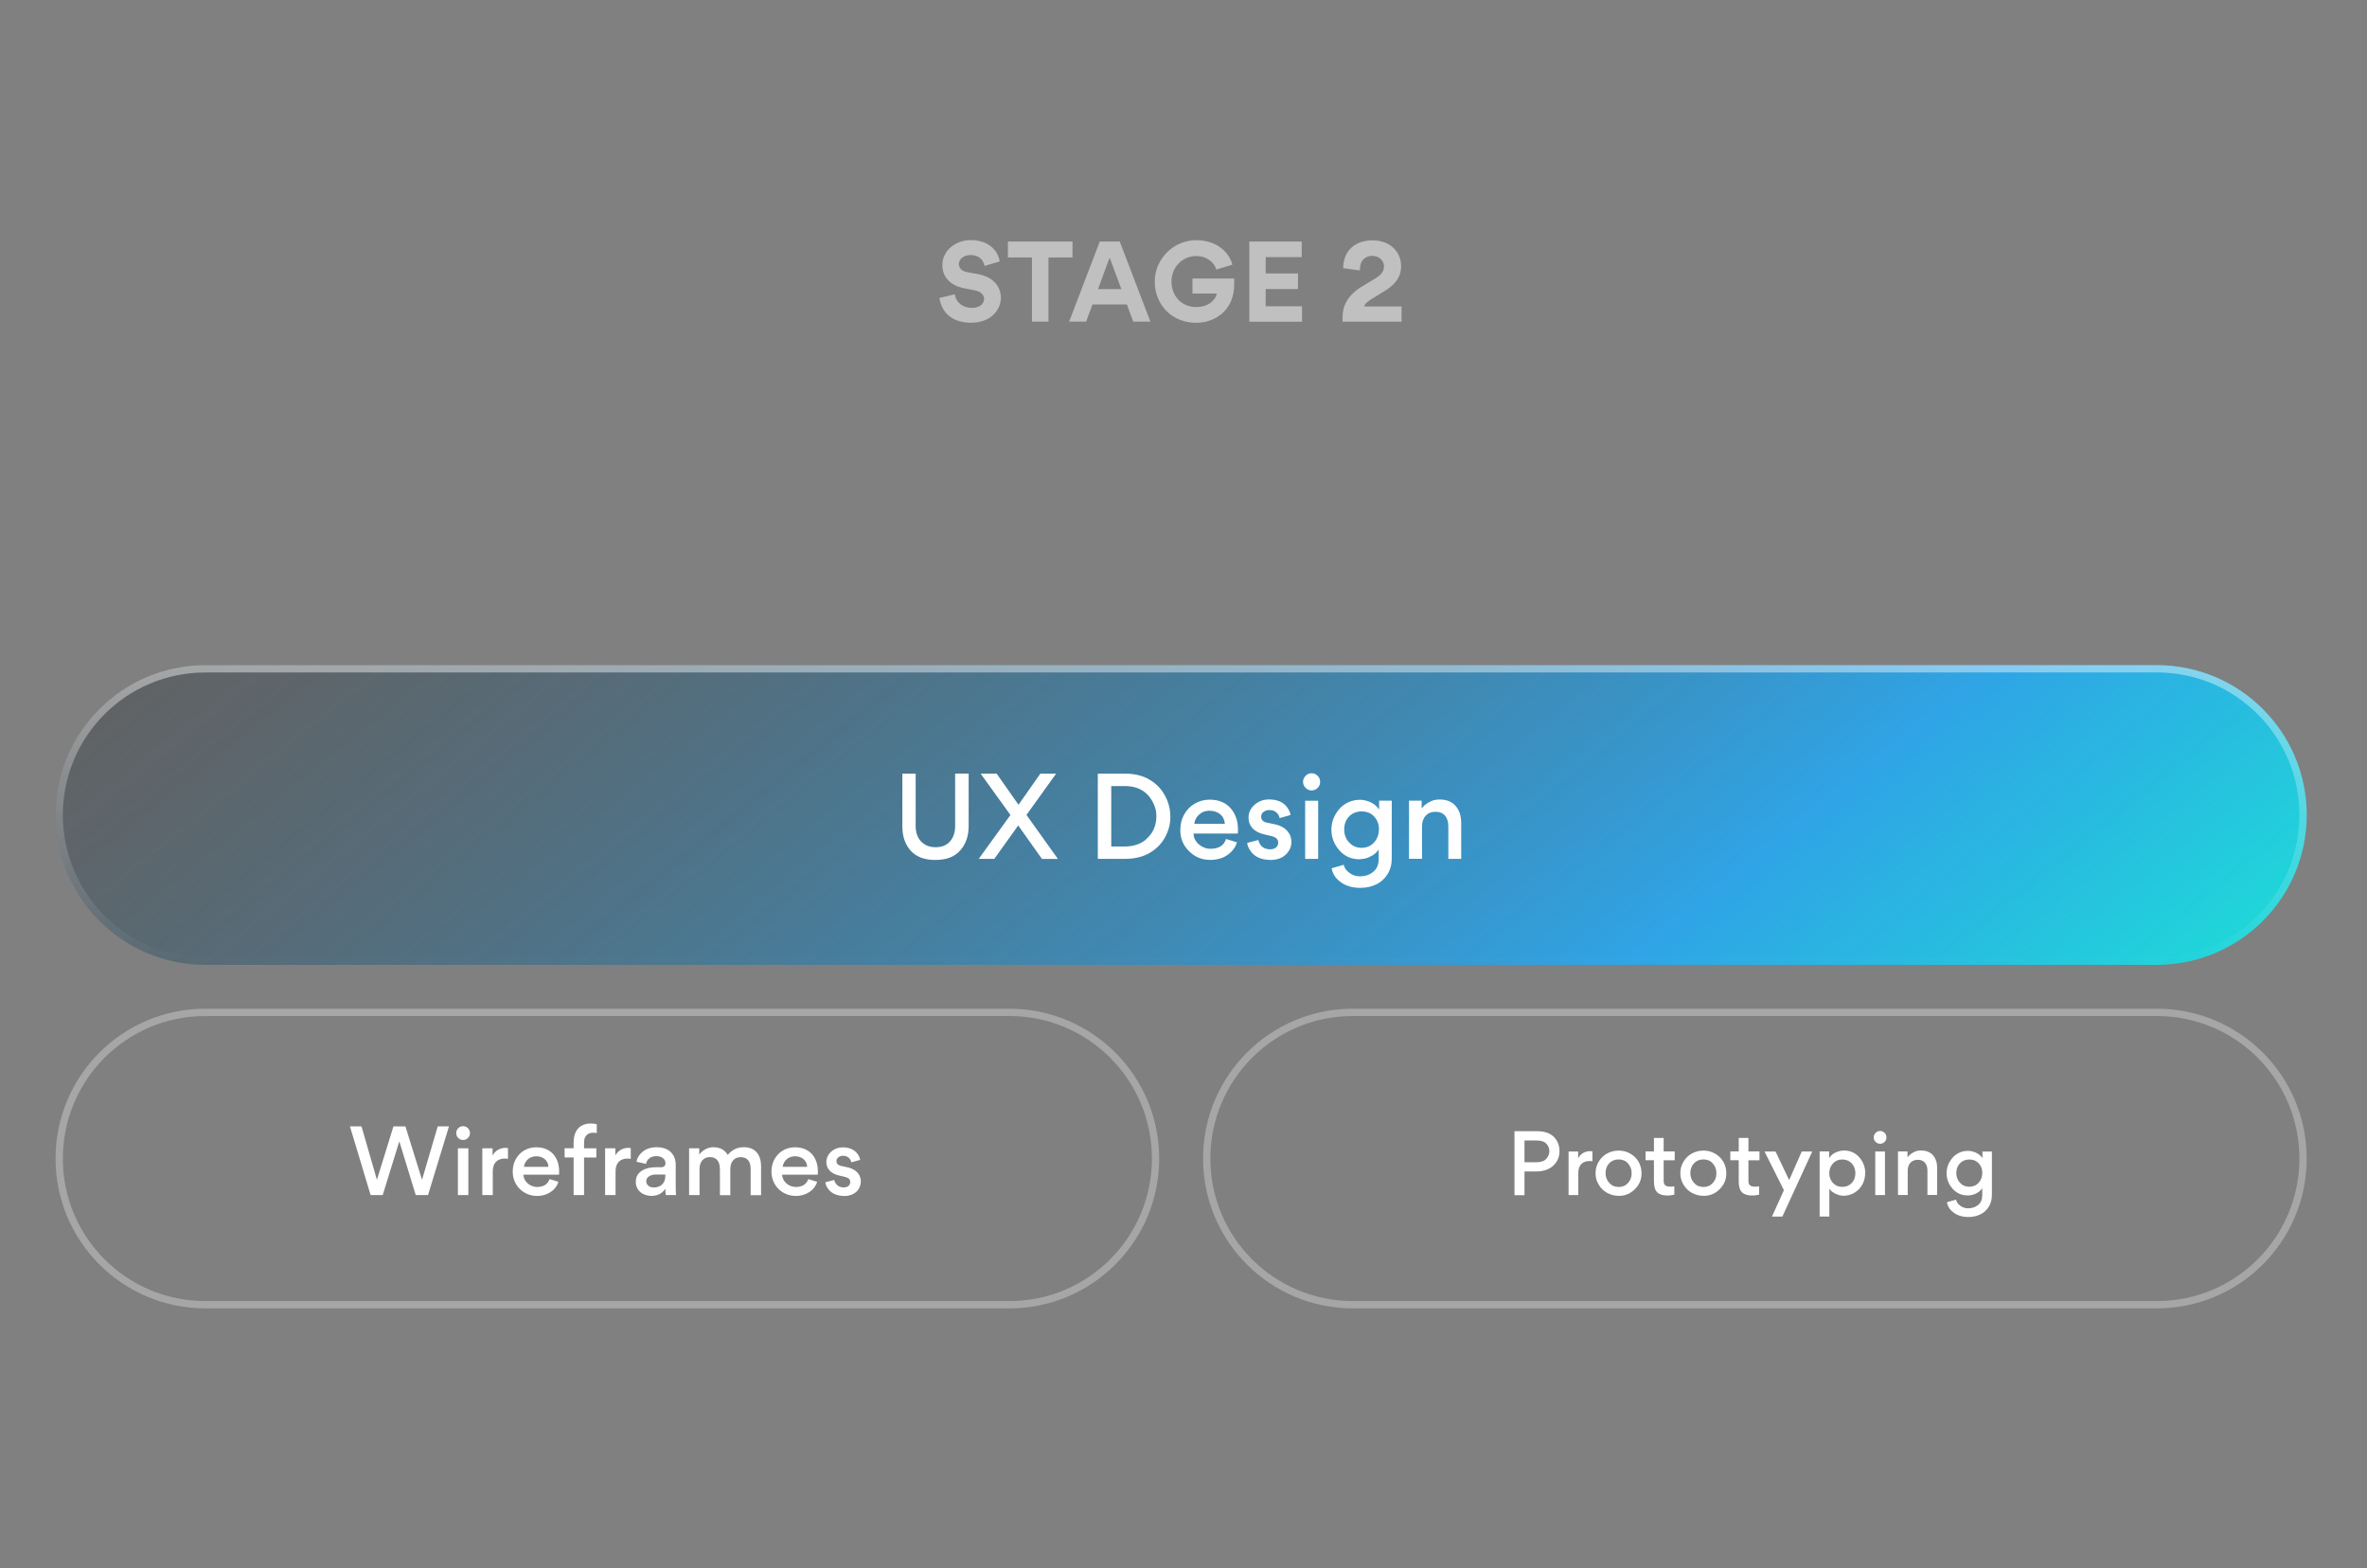 <svg xmlns="http://www.w3.org/2000/svg" xmlns:xlink="http://www.w3.org/1999/xlink" id="_&#x56FE;&#x5C42;_1" data-name="&#x56FE;&#x5C42; 1" viewBox="0 0 323.85 214.54"><rect x="0" y="0" width="323.85" height="214.54" fill="#808080" stroke="none"/><defs><style>      .cls-1 {        fill: url(#_未命名的渐变_6);      }      .cls-2 {        stroke: url(#_未命名的渐变_7);      }      .cls-2, .cls-3 {        fill: none;      }      .cls-4, .cls-5 {        fill: #fff;      }      .cls-3 {        stroke: rgba(255, 255, 255, .3);      }      .cls-5 {        isolation: isolate;        opacity: .5;      }    </style><linearGradient id="_&#x672A;&#x547D;&#x540D;&#x7684;&#x6E10;&#x53D8;_6" data-name="&#x672A;&#x547D;&#x540D;&#x7684;&#x6E10;&#x53D8; 6" x1="228.32" y1="219.68" x2="92.09" y2="388.55" gradientTransform="translate(0 413.89) scale(1 -1)" gradientUnits="userSpaceOnUse"><stop offset="0" stop-color="#14e2e2" stop-opacity=".9"></stop><stop offset=".24" stop-color="#1badff" stop-opacity=".8"></stop><stop offset="1" stop-color="#363638" stop-opacity=".4"></stop></linearGradient><linearGradient id="_&#x672A;&#x547D;&#x540D;&#x7684;&#x6E10;&#x53D8;_7" data-name="&#x672A;&#x547D;&#x540D;&#x7684;&#x6E10;&#x53D8; 7" x1="161.6" y1="322.89" x2="161.6" y2="281.89" gradientTransform="translate(0 413.89) scale(1 -1)" gradientUnits="userSpaceOnUse"><stop offset="0" stop-color="#fff" stop-opacity=".43"></stop><stop offset="1" stop-color="#fff" stop-opacity="0"></stop></linearGradient></defs><path class="cls-5" d="M132.92,44.16c-2.62,0-4.05-1.33-4.4-3.4l2.12-.5c.18,1.2,1.15,1.86,2.35,1.86,1.05,0,1.65-.56,1.65-1.24,0-.55-.48-1-1.24-1.15l-1.55-.31c-1.77-.35-2.92-1.48-2.92-3.15,0-1.96,1.77-3.42,3.88-3.42,2.53,0,3.77,1.51,3.96,2.92l-2.06.61c-.18-.85-.79-1.49-1.92-1.49-.93,0-1.6.57-1.6,1.21,0,.53.33.98,1.13,1.13l1.52.28c2.03.38,3.1,1.67,3.1,3.23,0,1.7-1.44,3.41-4.03,3.41ZM143.45,44h-2.26v-8.77h-3.29v-2.19h8.84v2.19h-3.29v8.77ZM154.19,41.65h-4.72l-.87,2.35h-2.32l4.19-10.96h2.73l4.2,10.96h-2.35l-.88-2.35ZM150.23,39.55h3.19l-1.6-4.31-1.59,4.31ZM168.86,38.1v.85c0,3.42-2.53,5.21-5.2,5.21-3.38,0-5.67-2.52-5.67-5.64s2.58-5.66,5.7-5.66c2.73,0,4.47,1.61,4.93,3.35l-2.21.67c-.24-.93-1.26-1.85-2.75-1.85-1.85,0-3.38,1.49-3.38,3.48s1.39,3.5,3.38,3.5c1.48,0,2.56-.77,2.83-1.85h-3.34v-2.06h5.71ZM170.93,44v-10.96h7.17v2.13h-4.93v2.24h4.42v2.13h-4.42v2.36h4.97v2.12h-7.21ZM183.69,44v-.66c0-1.32.55-2.89,2.69-4.17l1.39-.83c.83-.49,1.59-.98,1.59-1.88,0-.79-.64-1.46-1.63-1.46-.77,0-1.74.52-1.66,2l-2.3-.31c.03-2.71,2-3.81,4.01-3.81,2.47,0,3.92,1.62,3.92,3.53,0,1.63-1.01,2.65-2.23,3.39l-1.72,1.05c-.29.18-.99.59-1.11,1.08h5.12v2.08h-8.07Z"></path><g><path class="cls-1" d="M28.1,91h267c11.32,0,20.5,9.18,20.5,20.5h0c0,11.32-9.18,20.5-20.5,20.5H28.1c-11.32,0-20.5-9.18-20.5-20.5h0c0-11.32,9.18-20.5,20.5-20.5Z"></path><path class="cls-2" d="M28.1,91.5h267c11.05,0,20,8.95,20,20h0c0,11.05-8.95,20-20,20H28.1c-11.05,0-20-8.95-20-20h0c0-11.05,8.95-20,20-20Z"></path><path class="cls-4" d="M132.53,105.84v7.14c0,1.39-.38,2.51-1.15,3.36-.76.88-1.89,1.31-3.41,1.31s-2.66-.44-3.42-1.33c-.73-.84-1.09-1.93-1.09-3.26v-7.22h1.82v7.15c0,.9.25,1.61.75,2.14.51.52,1.17.78,1.97.78.85,0,1.52-.27,1.98-.8s.7-1.22.7-2.06v-7.22h1.84ZM139.32,112.92l-3.28,4.58h-2.13l4.34-6-4.08-5.66h2.19l2.99,4.26,2.99-4.26h2.16l-4.06,5.65,4.3,6.02h-2.18l-3.25-4.58ZM160.13,111.68c.02.83-.15,1.66-.53,2.48-.37.81-.91,1.5-1.62,2.06-1.05.85-2.4,1.28-4.05,1.28h-3.73v-11.66h3.7c1.24,0,2.3.24,3.2.72.85.48,1.52,1.08,2,1.81.68,1.04,1.02,2.14,1.02,3.31ZM158.21,111.68c.02-.57-.1-1.14-.37-1.71-.26-.59-.62-1.09-1.1-1.5-.73-.62-1.68-.93-2.86-.93h-1.84v8.27h1.82c1.16,0,2.12-.3,2.86-.9.32-.28.6-.59.85-.94.43-.68.64-1.45.64-2.29ZM169.35,114.04h-6.05c.01.58.26,1.07.74,1.49.48.4,1.01.6,1.6.59,1.11,0,1.81-.45,2.11-1.34l1.49.46c-.14.48-.39.91-.77,1.28-.36.37-.79.66-1.28.85-.51.18-1.02.27-1.54.27-1.15.02-2.14-.37-2.96-1.18-.82-.81-1.22-1.79-1.2-2.94,0-.75.17-1.44.51-2.06.35-.65.83-1.15,1.44-1.5.62-.37,1.3-.56,2.05-.56,1.22,0,2.17.38,2.85,1.14.69.76,1.04,1.75,1.04,2.98,0,.15,0,.33-.03.54ZM165.51,110.91c-.57,0-1.03.16-1.41.5-.39.32-.63.75-.7,1.3h4.18c-.03-.53-.24-.97-.62-1.31-.41-.32-.89-.48-1.44-.48ZM173.78,117.64c-1.18-.01-2.05-.38-2.61-1.12-.32-.42-.5-.82-.53-1.2l1.52-.4c.09.38.27.69.54.93.28.22.63.34,1.06.34.35,0,.62-.08.82-.24.2-.17.3-.4.3-.69,0-.44-.31-.73-.94-.88l-1.01-.24c-.68-.16-1.2-.44-1.57-.83-.36-.4-.54-.88-.54-1.44,0-.68.27-1.27.82-1.76s1.21-.74,2-.74c1.12.01,1.94.36,2.45,1.06.27.35.43.71.48,1.07l-1.49.42c-.07-.33-.23-.6-.48-.8-.23-.2-.55-.3-.96-.3-.3,0-.55.09-.77.26-.21.15-.32.36-.32.64,0,.45.27.73.8.83l1.09.22c.72.16,1.27.45,1.66.88.4.45.59.96.59,1.52,0,.67-.26,1.25-.77,1.74-.5.49-1.22.74-2.14.74ZM179.45,108.14c-.31,0-.58-.12-.82-.35-.23-.24-.35-.51-.35-.82s.12-.6.35-.83c.22-.24.5-.35.82-.35s.61.12.83.35c.22.22.34.5.34.83s-.11.59-.34.82c-.23.24-.51.35-.83.35ZM178.57,117.5v-7.95h1.78v7.95h-1.78ZM186.03,117.56c-1.14,0-2.07-.41-2.78-1.23-.72-.81-1.09-1.76-1.09-2.83,0-1.01.35-1.94,1.04-2.77.33-.4.75-.72,1.25-.96.51-.24,1.06-.35,1.63-.35.45,0,.92.11,1.41.32.53.24.93.59,1.2,1.02v-1.22h1.73v7.9c0,.82-.19,1.54-.58,2.16-.4.64-.92,1.1-1.54,1.39-.64.32-1.37.48-2.19.48-1.3,0-2.35-.39-3.14-1.18-.41-.4-.67-.91-.78-1.5l1.66-.48c.1.44.35.81.77,1.1.42.32.89.48,1.42.48.73,0,1.34-.2,1.84-.61.5-.4.75-.98.75-1.76v-1.31c-.19.31-.46.58-.82.8-.35.21-.68.36-.98.43-.33.07-.6.11-.82.11ZM188.67,113.47c0-.7-.22-1.29-.66-1.76-.43-.47-1-.7-1.71-.7s-1.29.24-1.73.7c-.44.47-.66,1.06-.66,1.76s.22,1.3.67,1.78c.45.49,1.02.74,1.71.74s1.26-.24,1.71-.74c.44-.49.66-1.08.66-1.78ZM198.16,117.5v-4.45c0-.62-.15-1.1-.45-1.46-.3-.35-.74-.53-1.31-.53s-1.01.18-1.34.54c-.33.36-.5.85-.5,1.46v4.43h-1.78v-7.95h1.73v1.07c.23-.31.52-.57.85-.77.33-.19.61-.32.85-.38.27-.05.51-.08.74-.08.98,0,1.72.3,2.22.9.5.58.75,1.35.75,2.32v4.9h-1.76Z"></path></g><g><path class="cls-3" d="M28.1,138.5h110c11.05,0,20,8.95,20,20h0c0,11.05-8.95,20-20,20H28.1c-11.05,0-20-8.95-20-20h0c0-11.05,8.95-20,20-20Z"></path><path class="cls-4" d="M49.46,154.1l2.11,7.31,2.26-7.31h1.64l2.27,7.31,2.15-7.31h1.54l-2.87,9.4h-1.68l-2.24-7.34h-.01l-2.27,7.34h-1.65l-2.83-9.4h1.58ZM62.42,155.02c0,.52.42.94.94.94s.94-.42.94-.94-.42-.95-.94-.95-.94.43-.94.95ZM62.65,163.5v-6.4h1.43v6.4h-1.43ZM69.5,158.54c-.12-.02-.39-.04-.4-.04-1.1,0-1.68.64-1.68,1.74v3.26h-1.43v-6.4h1.4v.98c.39-.7,1.08-1.04,1.76-1.04.05,0,.25.01.35.04v1.46ZM71.61,160.71c.04.98.94,1.68,1.88,1.68.77,0,1.44-.3,1.7-1.08l1.21.37c-.36,1.23-1.62,1.94-2.89,1.94-1.89,0-3.36-1.43-3.36-3.33s1.36-3.33,3.22-3.33c2,0,3.13,1.38,3.13,3.31,0,.15,0,.29-.02.44h-4.87ZM73.38,158.19c-.88,0-1.57.57-1.7,1.45h3.36c-.05-.92-.78-1.45-1.66-1.45ZM79.92,163.5h-1.44v-5.15h-1.23v-1.26h1.23v-.74c0-1.94,1.1-2.65,2.36-2.65.29,0,.67.06.81.11v1.21c-.11-.04-.33-.05-.52-.05-.39,0-1.22.15-1.22,1.36v.77h1.68v1.26h-1.68v5.15ZM86.3,158.54c-.12-.02-.39-.04-.4-.04-1.1,0-1.68.64-1.68,1.74v3.26h-1.43v-6.4h1.4v.98c.39-.7,1.08-1.04,1.76-1.04.05,0,.25.01.35.04v1.46ZM92.49,163.5h-1.4c-.04-.16-.06-.65-.06-.88-.47.78-1.28.99-1.88.99-1.25,0-2.16-.78-2.16-1.89v-.07c0-1.49,1.55-1.96,2.67-1.96h.79c.43,0,.6-.23.6-.54,0-.51-.42-.98-1.26-.98-.78,0-1.3.45-1.4,1.06l-1.3-.29c.05-.54.55-1.35,1.44-1.74.37-.16.83-.25,1.3-.25,1.08,0,1.97.38,2.4,1.31.16.34.22.71.22,1.14v3.05c0,.39.01.73.05,1.03ZM91.03,160.9v-.21h-1.38c-.54,0-1.23.29-1.23.9,0,.52.42.87,1.02.87.97,0,1.59-.6,1.59-1.56ZM98.49,159.9c0-.91-.39-1.6-1.37-1.6-.88,0-1.41.66-1.41,1.63v3.57h-1.43v-6.4h1.39v.86c.62-.82,1.41-1.01,1.92-1.01.97,0,1.61.41,1.97,1.05.62-.69,1.25-1.05,2.23-1.05,1.63,0,2.34,1.14,2.34,2.6v3.96h-1.43v-3.62c0-.91-.39-1.58-1.37-1.58-.88,0-1.41.65-1.41,1.62v3.58h-1.42v-3.6ZM107.01,160.71c.04.98.94,1.68,1.88,1.68.77,0,1.44-.3,1.7-1.08l1.21.37c-.36,1.23-1.62,1.94-2.89,1.94-1.89,0-3.36-1.43-3.36-3.33s1.37-3.33,3.22-3.33c2,0,3.13,1.38,3.13,3.31,0,.15,0,.29-.02.44h-4.87ZM108.78,158.19c-.88,0-1.57.57-1.7,1.45h3.36c-.05-.92-.78-1.45-1.66-1.45ZM115.45,163.61c-1.74,0-2.45-1.15-2.53-1.86l1.22-.32c.12.54.55,1.02,1.28,1.02.59,0,.91-.3.91-.75,0-.35-.22-.57-.76-.7l-.82-.19c-1.17-.28-1.69-1-1.69-1.84,0-1.06.96-2,2.26-2,1.68,0,2.26,1.1,2.37,1.71l-1.21.34c-.09-.42-.4-.9-1.16-.9-.45,0-.88.29-.88.73,0,.38.29.59.64.66l.88.19c1.17.25,1.82,1.01,1.82,1.93,0,.99-.74,2-2.34,2Z"></path></g><g><path class="cls-3" d="M185.1,138.5h110c11.05,0,20,8.95,20,20h0c0,11.05-8.95,20-20,20h-110c-11.05,0-20-8.95-20-20h0c0-11.05,8.95-20,20-20Z"></path><path class="cls-4" d="M213.37,157.48c0,.78-.27,1.43-.82,1.96-.57.55-1.37.83-2.41.83h-1.56v3.24h-1.37v-8.75h3.1c1.23,0,2.1.39,2.62,1.18.3.46.44.97.44,1.55ZM211.98,157.5c0-.4-.14-.74-.41-1.03-.27-.3-.73-.44-1.38-.44h-1.61v2.98h1.61c.64,0,1.1-.16,1.39-.49.26-.3.4-.64.4-1.01ZM217.87,157.51v1.37c-.1-.02-.23-.04-.37-.04-.5,0-.89.14-1.16.42-.26.28-.4.68-.4,1.2v3.04h-1.33v-5.96h1.31v.92c.17-.31.4-.55.68-.72.3-.17.61-.25.95-.25.09,0,.2,0,.32.02ZM218.3,160.51c0-.58.14-1.1.43-1.58.3-.5.69-.87,1.15-1.12.48-.26,1.01-.4,1.58-.4s1.08.13,1.56.4c.48.26.86.63,1.15,1.1.28.49.42,1.01.42,1.57.02.86-.29,1.6-.92,2.22-.62.62-1.36.92-2.22.9-.55,0-1.08-.14-1.57-.41-.46-.25-.85-.62-1.15-1.12-.29-.48-.43-1-.43-1.57ZM219.67,160.49c0,.52.17.97.5,1.34.34.38.77.56,1.3.56s.95-.18,1.28-.55c.33-.37.49-.81.49-1.33s-.17-.98-.5-1.34c-.32-.37-.75-.55-1.28-.55s-.96.18-1.3.54c-.33.35-.49.8-.49,1.33ZM229.13,157.54v1.2h-1.51v2.84c0,.26.07.46.22.59.14.12.38.18.7.18.16,0,.34-.02.54-.05v1.14c-.3.08-.61.12-.95.12-.62,0-1.08-.14-1.38-.43-.3-.29-.46-.78-.46-1.48v-2.92h-1.15v-1.2h1.15v-1.85h1.33v1.85h1.51ZM229.9,160.51c0-.58.14-1.1.43-1.58.3-.5.69-.87,1.15-1.12.48-.26,1.01-.4,1.58-.4s1.08.13,1.56.4c.48.26.86.63,1.15,1.1.28.49.42,1.01.42,1.57.02.86-.29,1.6-.92,2.22-.62.62-1.36.92-2.22.9-.55,0-1.08-.14-1.57-.41-.46-.25-.85-.62-1.15-1.12-.29-.48-.43-1-.43-1.57ZM231.27,160.49c0,.52.17.97.5,1.34.34.38.77.56,1.3.56s.95-.18,1.28-.55c.33-.37.49-.81.49-1.33s-.17-.98-.5-1.34c-.32-.37-.75-.55-1.28-.55s-.96.18-1.3.54c-.33.35-.49.8-.49,1.33ZM240.73,157.54v1.2h-1.51v2.84c0,.26.07.46.22.59.14.12.38.18.7.18.16,0,.34-.02.54-.05v1.14c-.3.08-.61.12-.95.12-.62,0-1.08-.14-1.38-.43-.3-.29-.46-.78-.46-1.48v-2.92h-1.15v-1.2h1.15v-1.85h1.33v1.85h1.51ZM244.07,162.83l-2.65-5.29h1.51l1.86,3.91,1.72-3.91h1.44l-4.09,8.9h-1.42l1.63-3.61ZM255.19,160.5c0,.54-.12,1.05-.36,1.51-.26.48-.61.86-1.06,1.14-.48.3-1,.44-1.55.44-.42,0-.86-.13-1.32-.4-.26-.15-.47-.34-.61-.58v3.82h-1.33v-8.9h1.3v.92c.24-.39.57-.67,1-.83.37-.14.7-.22,1.01-.22.89,0,1.61.33,2.16.98.51.62.77,1.32.77,2.1ZM250.78,159.17c-.34.38-.5.82-.5,1.34s.17.96.5,1.33c.34.36.76.54,1.28.54s.96-.18,1.3-.54c.33-.36.49-.8.49-1.33s-.16-.98-.49-1.34c-.34-.36-.77-.54-1.3-.54s-.95.18-1.28.54ZM257.23,156.48c-.23,0-.44-.09-.61-.26-.18-.18-.26-.38-.26-.61s.09-.45.26-.62c.17-.18.37-.26.61-.26s.46.09.62.26c.17.17.25.38.25.62s-.08.44-.25.61c-.18.18-.38.26-.62.26ZM256.57,163.5v-5.96h1.33v5.96h-1.33ZM263.71,163.5v-3.34c0-.46-.11-.83-.34-1.09-.22-.26-.55-.4-.98-.4s-.76.14-1.01.41-.37.64-.37,1.09v3.32h-1.33v-5.96h1.3v.8c.18-.23.39-.42.64-.58.25-.14.46-.24.64-.29.2-.04.38-.06.55-.06.74,0,1.29.22,1.67.67.38.43.56,1.01.56,1.74v3.67h-1.32ZM269.24,163.55c-.86,0-1.55-.31-2.09-.92-.54-.61-.82-1.32-.82-2.12,0-.76.26-1.45.78-2.08.25-.3.56-.54.94-.72.38-.18.79-.26,1.22-.26.34,0,.69.08,1.06.24.4.18.7.44.9.77v-.91h1.3v5.93c0,.62-.14,1.16-.43,1.62-.3.48-.69.83-1.15,1.04-.48.24-1.03.36-1.64.36-.98,0-1.76-.3-2.35-.89-.3-.3-.5-.68-.59-1.13l1.25-.36c.07.33.26.6.58.83.31.24.67.36,1.07.36.54,0,1-.15,1.38-.46.38-.3.56-.74.56-1.32v-.98c-.14.23-.35.43-.61.6-.26.16-.51.27-.73.32-.25.06-.45.08-.61.08ZM271.22,160.48c0-.53-.16-.97-.49-1.32-.32-.35-.75-.53-1.28-.53s-.97.18-1.3.53c-.33.35-.49.79-.49,1.32s.17.97.5,1.33c.34.37.76.55,1.28.55s.95-.18,1.28-.55c.33-.37.49-.81.49-1.33Z"></path></g></svg>